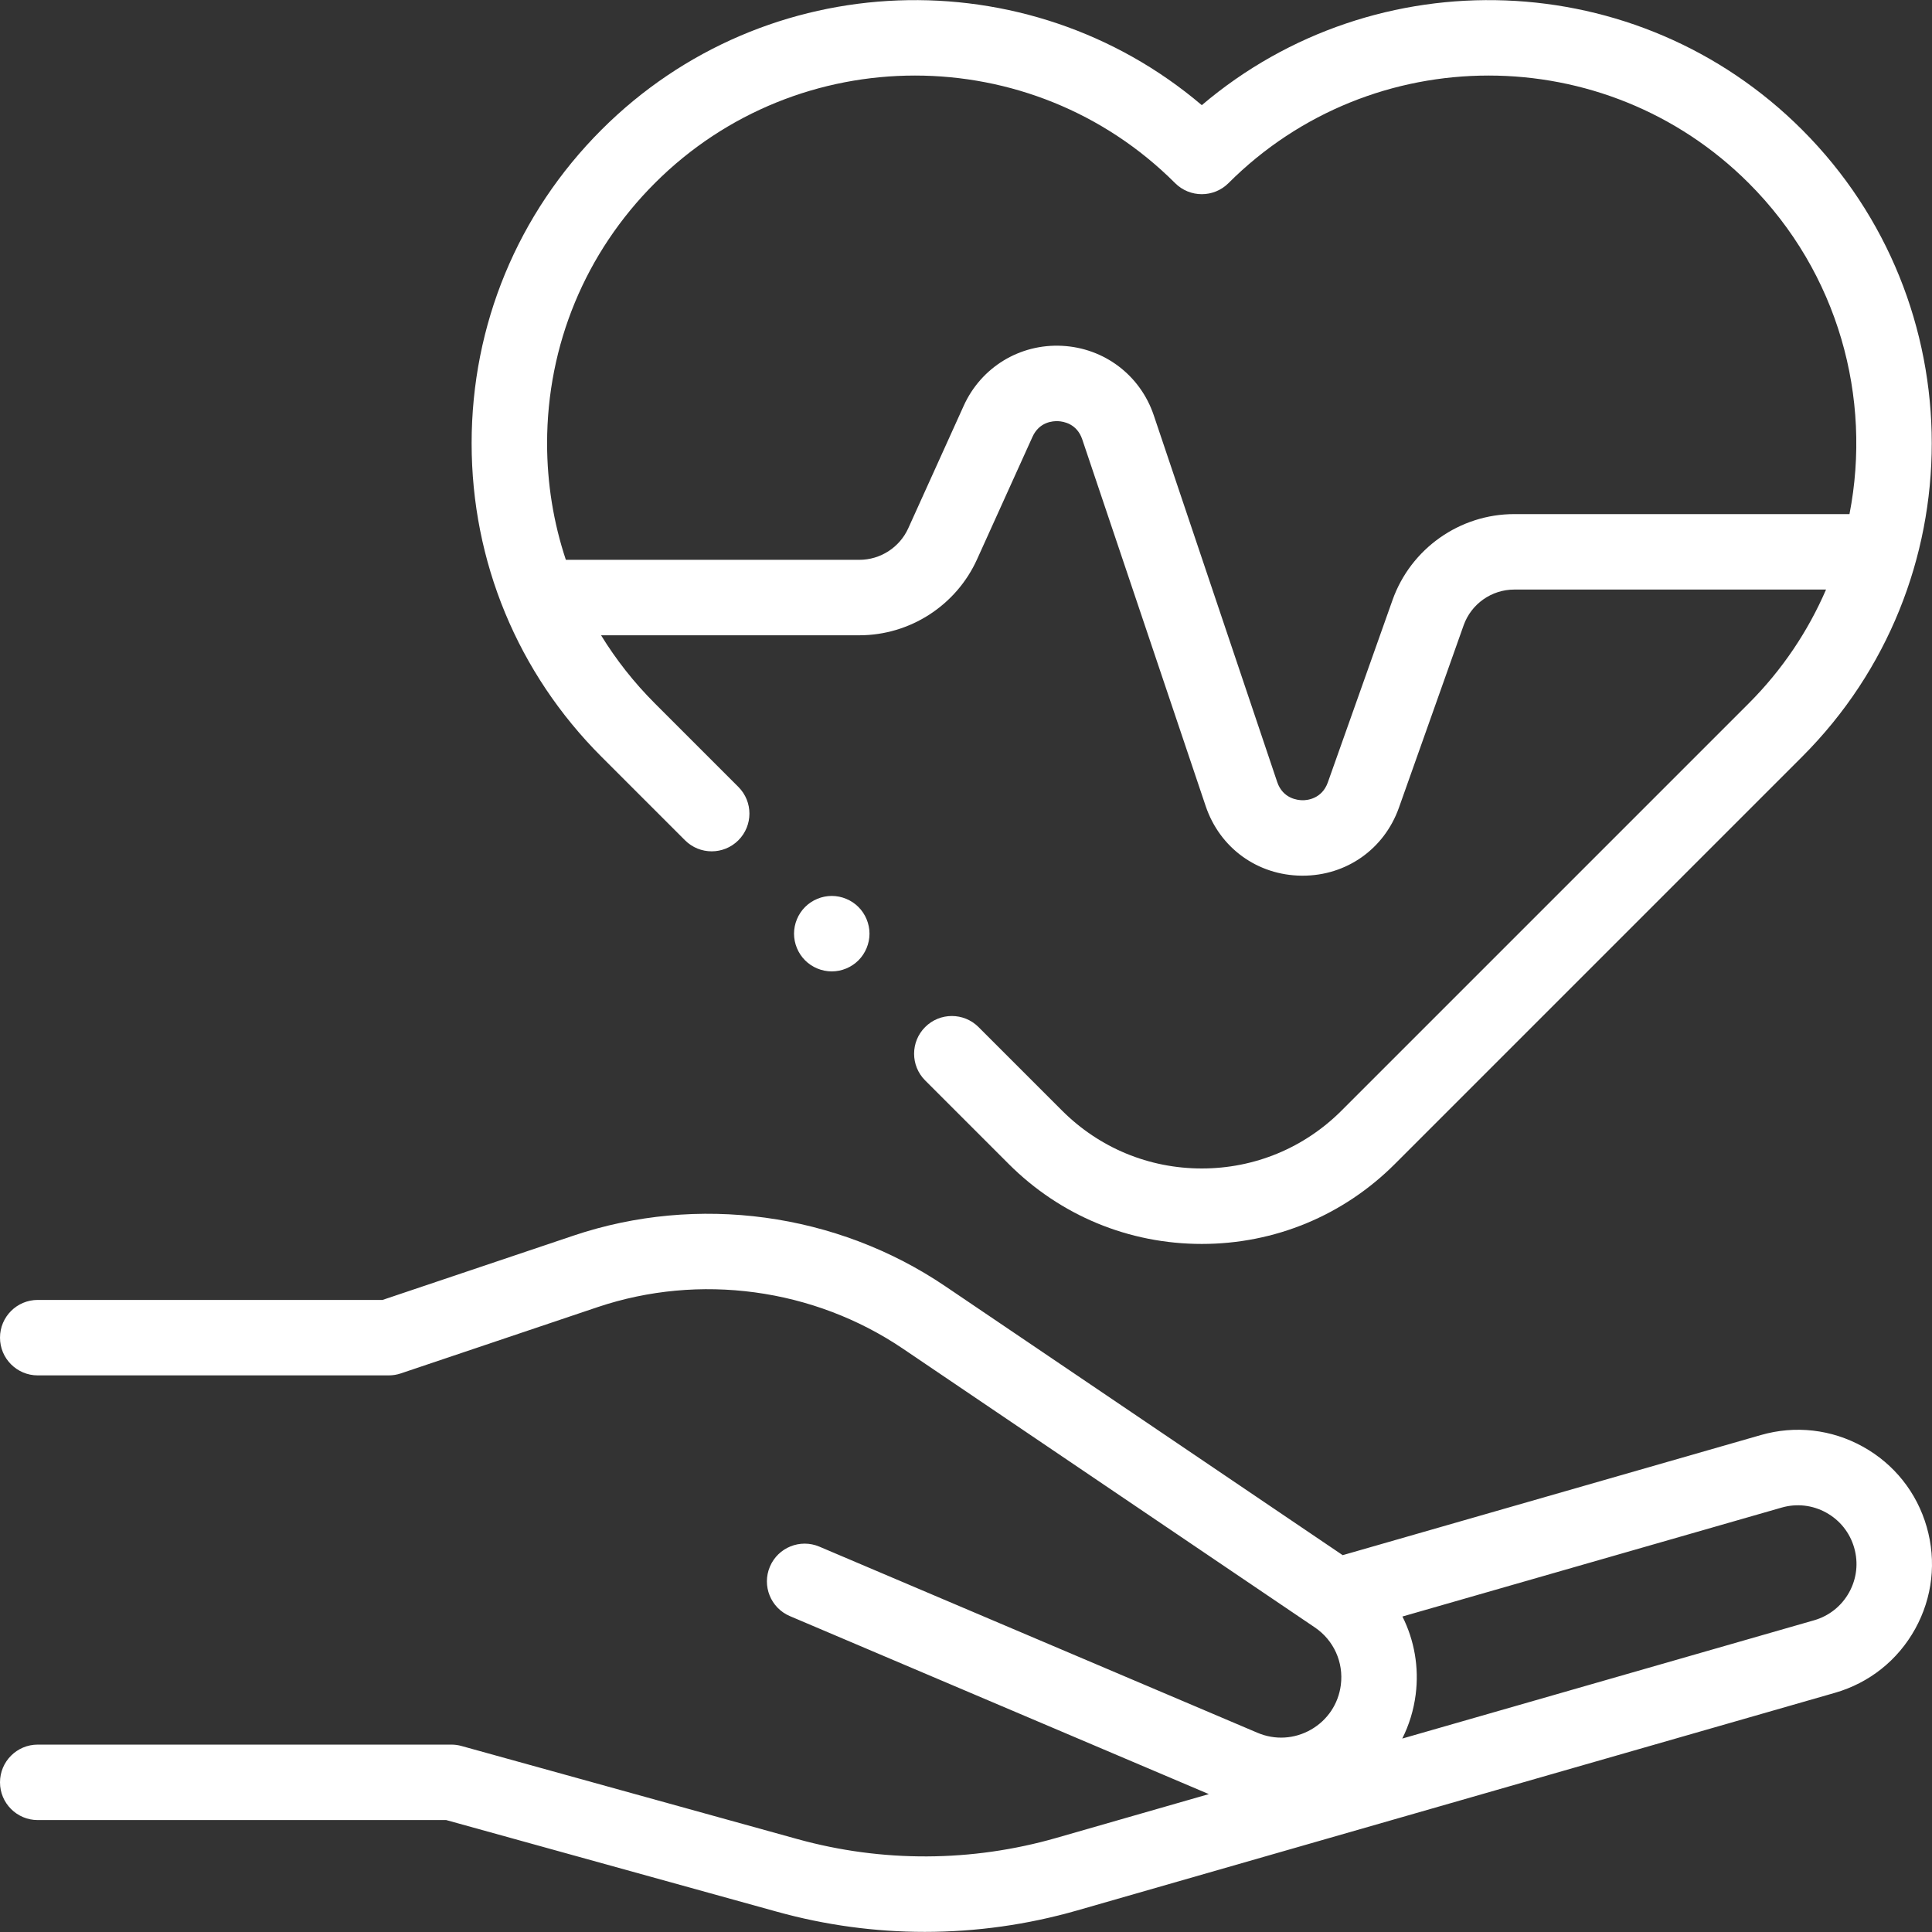 <svg width="512" height="512" viewBox="0 0 512 512" fill="none" xmlns="http://www.w3.org/2000/svg">
<rect x="0" y="0" width="512" height="512" fill="#333333" stroke="none"/>
<g clip-path="url(#clip0_316_496)">
<path d="M510.6 404.645C507.979 395.522 501.963 387.966 493.66 383.369C485.357 378.772 475.76 377.682 466.638 380.304L355.828 412.134L250.488 340.851C221.709 321.377 184.87 316.372 151.942 327.465L101.378 344.494H10C4.477 344.494 0 348.972 0 354.493C0 360.015 4.477 364.493 10 364.493H103.017C104.102 364.493 105.18 364.316 106.209 363.97L158.327 346.417C185.378 337.306 215.639 341.416 239.28 357.413L348.444 431.284C353.465 434.682 356.105 440.529 355.333 446.543C354.69 451.544 351.813 455.852 347.438 458.36C343.064 460.87 337.894 461.176 333.251 459.205L217.149 409.879C212.065 407.72 206.194 410.089 204.035 415.172C201.875 420.255 204.245 426.126 209.328 428.286L320.358 475.457L279.979 487.054C257.554 493.494 233.815 493.607 211.326 487.375L122.286 462.702C121.416 462.461 120.518 462.339 119.616 462.339H10C4.477 462.339 0 466.817 0 472.338C0 477.86 4.477 482.338 10 482.338H118.255L205.985 506.649C218.787 510.197 231.936 511.969 245.086 511.969C258.689 511.968 272.293 510.071 285.501 506.277L486.26 448.619C495.383 445.999 502.94 439.983 507.538 431.68C512.136 423.377 513.224 413.778 510.6 404.645ZM490.04 421.991C488.03 425.621 484.727 428.251 480.739 429.396L371.615 460.737C373.42 457.146 374.635 453.225 375.166 449.09C376.1 441.814 374.799 434.656 371.658 428.394L472.158 399.526C476.144 398.379 480.341 398.855 483.97 400.866C487.6 402.876 490.23 406.179 491.379 410.179C492.526 414.165 492.05 418.361 490.04 421.991Z" fill="white"/>
<path d="M181.535 222.683C185.439 226.588 191.772 226.588 195.677 222.683C199.582 218.778 199.582 212.446 195.677 208.54L173.542 186.406C168.031 180.894 163.267 174.835 159.288 168.357H227.734C241.148 168.357 253.39 160.46 258.922 148.239L273.612 115.782C275.412 111.804 278.985 111.546 280.437 111.618C281.89 111.691 285.417 112.307 286.809 116.444L319.514 213.61C323.255 224.726 333.251 231.969 344.977 232.065C345.055 232.065 345.133 232.066 345.211 232.066C356.839 232.066 366.842 225.006 370.737 214.027L387.877 165.716C389.888 160.049 395.279 156.24 401.292 156.24H483.92C479.185 167.197 472.375 177.465 463.435 186.405L355.527 294.315C345.634 304.208 332.481 309.657 318.489 309.657C304.497 309.657 291.343 304.208 281.451 294.315L259.316 272.181C255.411 268.277 249.079 268.277 245.174 272.181C241.269 276.086 241.269 282.418 245.174 286.324L267.308 308.457C280.979 322.128 299.154 329.657 318.488 329.657C337.821 329.657 355.997 322.128 369.668 308.457L477.577 200.549C523.387 154.739 523.387 80.199 477.577 34.389C434.053 -9.133 364.6 -11.308 318.489 27.869C272.376 -11.308 202.923 -9.133 159.4 34.39C137.208 56.581 124.986 86.086 124.986 117.47C124.986 148.853 137.208 178.359 159.4 200.55L181.535 222.683ZM173.541 48.531C211.555 10.519 273.405 10.519 311.418 48.531C315.323 52.436 321.655 52.436 325.56 48.531C363.572 10.519 425.423 10.519 463.435 48.531C487.23 72.326 496.127 105.461 490.132 136.242H401.292C386.83 136.242 373.864 145.4 369.028 159.031L351.888 207.342C350.318 211.765 346.287 212.111 345.139 212.068C343.952 212.059 339.966 211.681 338.468 207.233L305.763 110.067C302.186 99.439 292.638 92.209 281.439 91.646C270.251 91.081 260.015 97.322 255.39 107.538L240.7 139.995C238.4 145.077 233.309 148.36 227.732 148.36H149.959C146.688 138.531 144.985 128.132 144.985 117.471C144.987 91.427 155.128 66.945 173.541 48.531Z" fill="white"/>
<path d="M220.426 237.432C217.796 237.432 215.216 238.502 213.356 240.362C211.496 242.222 210.426 244.802 210.426 247.432C210.426 250.062 211.496 252.642 213.356 254.502C215.216 256.362 217.796 257.432 220.426 257.432C223.056 257.432 225.636 256.362 227.496 254.502C229.356 252.642 230.426 250.062 230.426 247.432C230.426 244.802 229.356 242.222 227.496 240.362C225.636 238.502 223.056 237.432 220.426 237.432Z" fill="white"/>
</g>
<defs>
<clipPath id="clip0_316_496">
<rect width="512" height="512" fill="white"/>
</clipPath>
</defs>
</svg>
